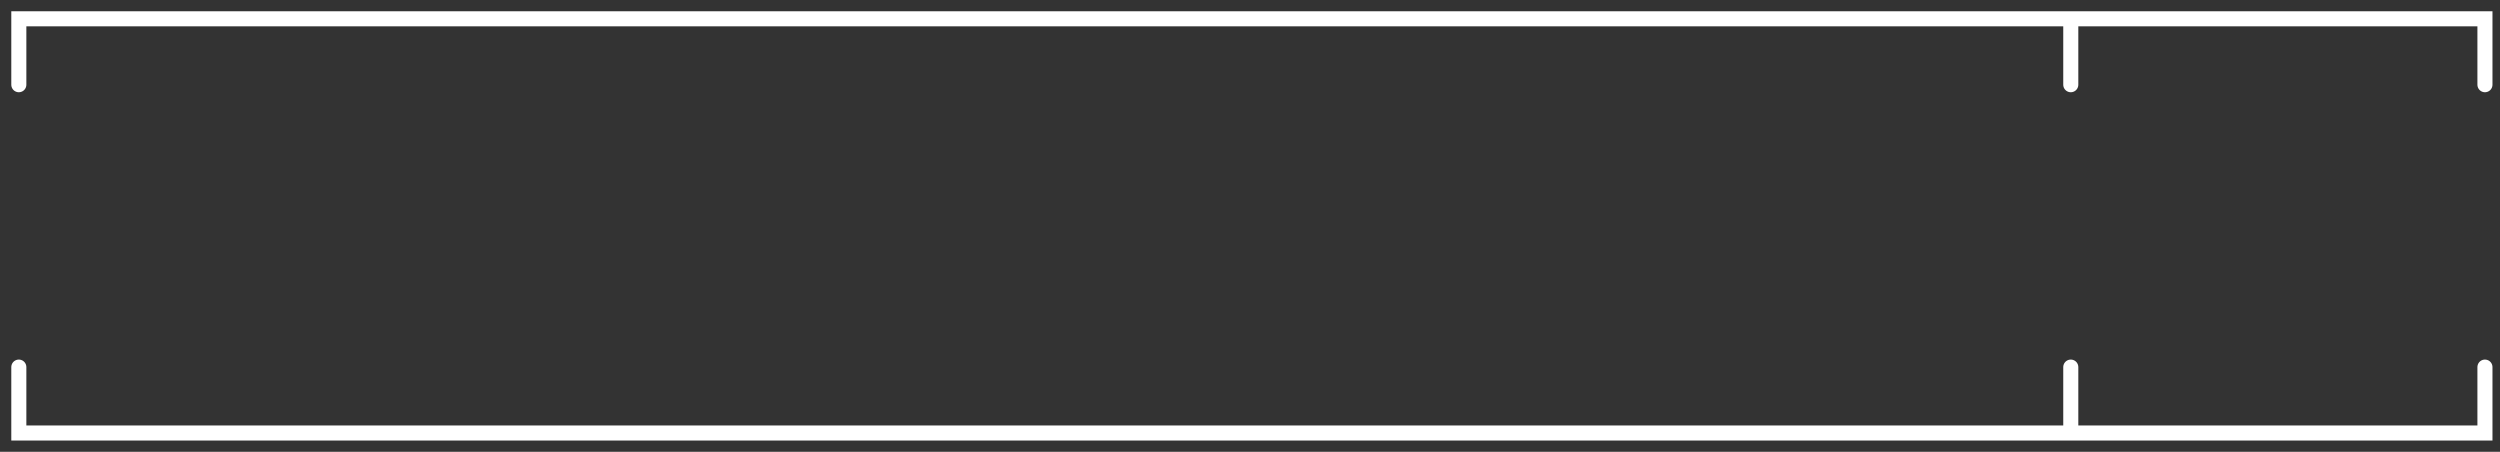 <?xml version="1.0" encoding="UTF-8"?> <svg xmlns="http://www.w3.org/2000/svg" width="166" height="30" viewBox="0 0 166 30" fill="none"><rect x="0" y="0" width="166" height="30" fill="#333333" stroke="none"/><path d="M1.25 5.625V1.25H137.5M137.5 1.25V5.625M137.5 1.25H165V5.625M1.25 24.375V28.75H137.5M137.5 28.75V24.375M137.5 28.75H165V24.375" stroke="white" stroke-linecap="round"></path></svg> 
